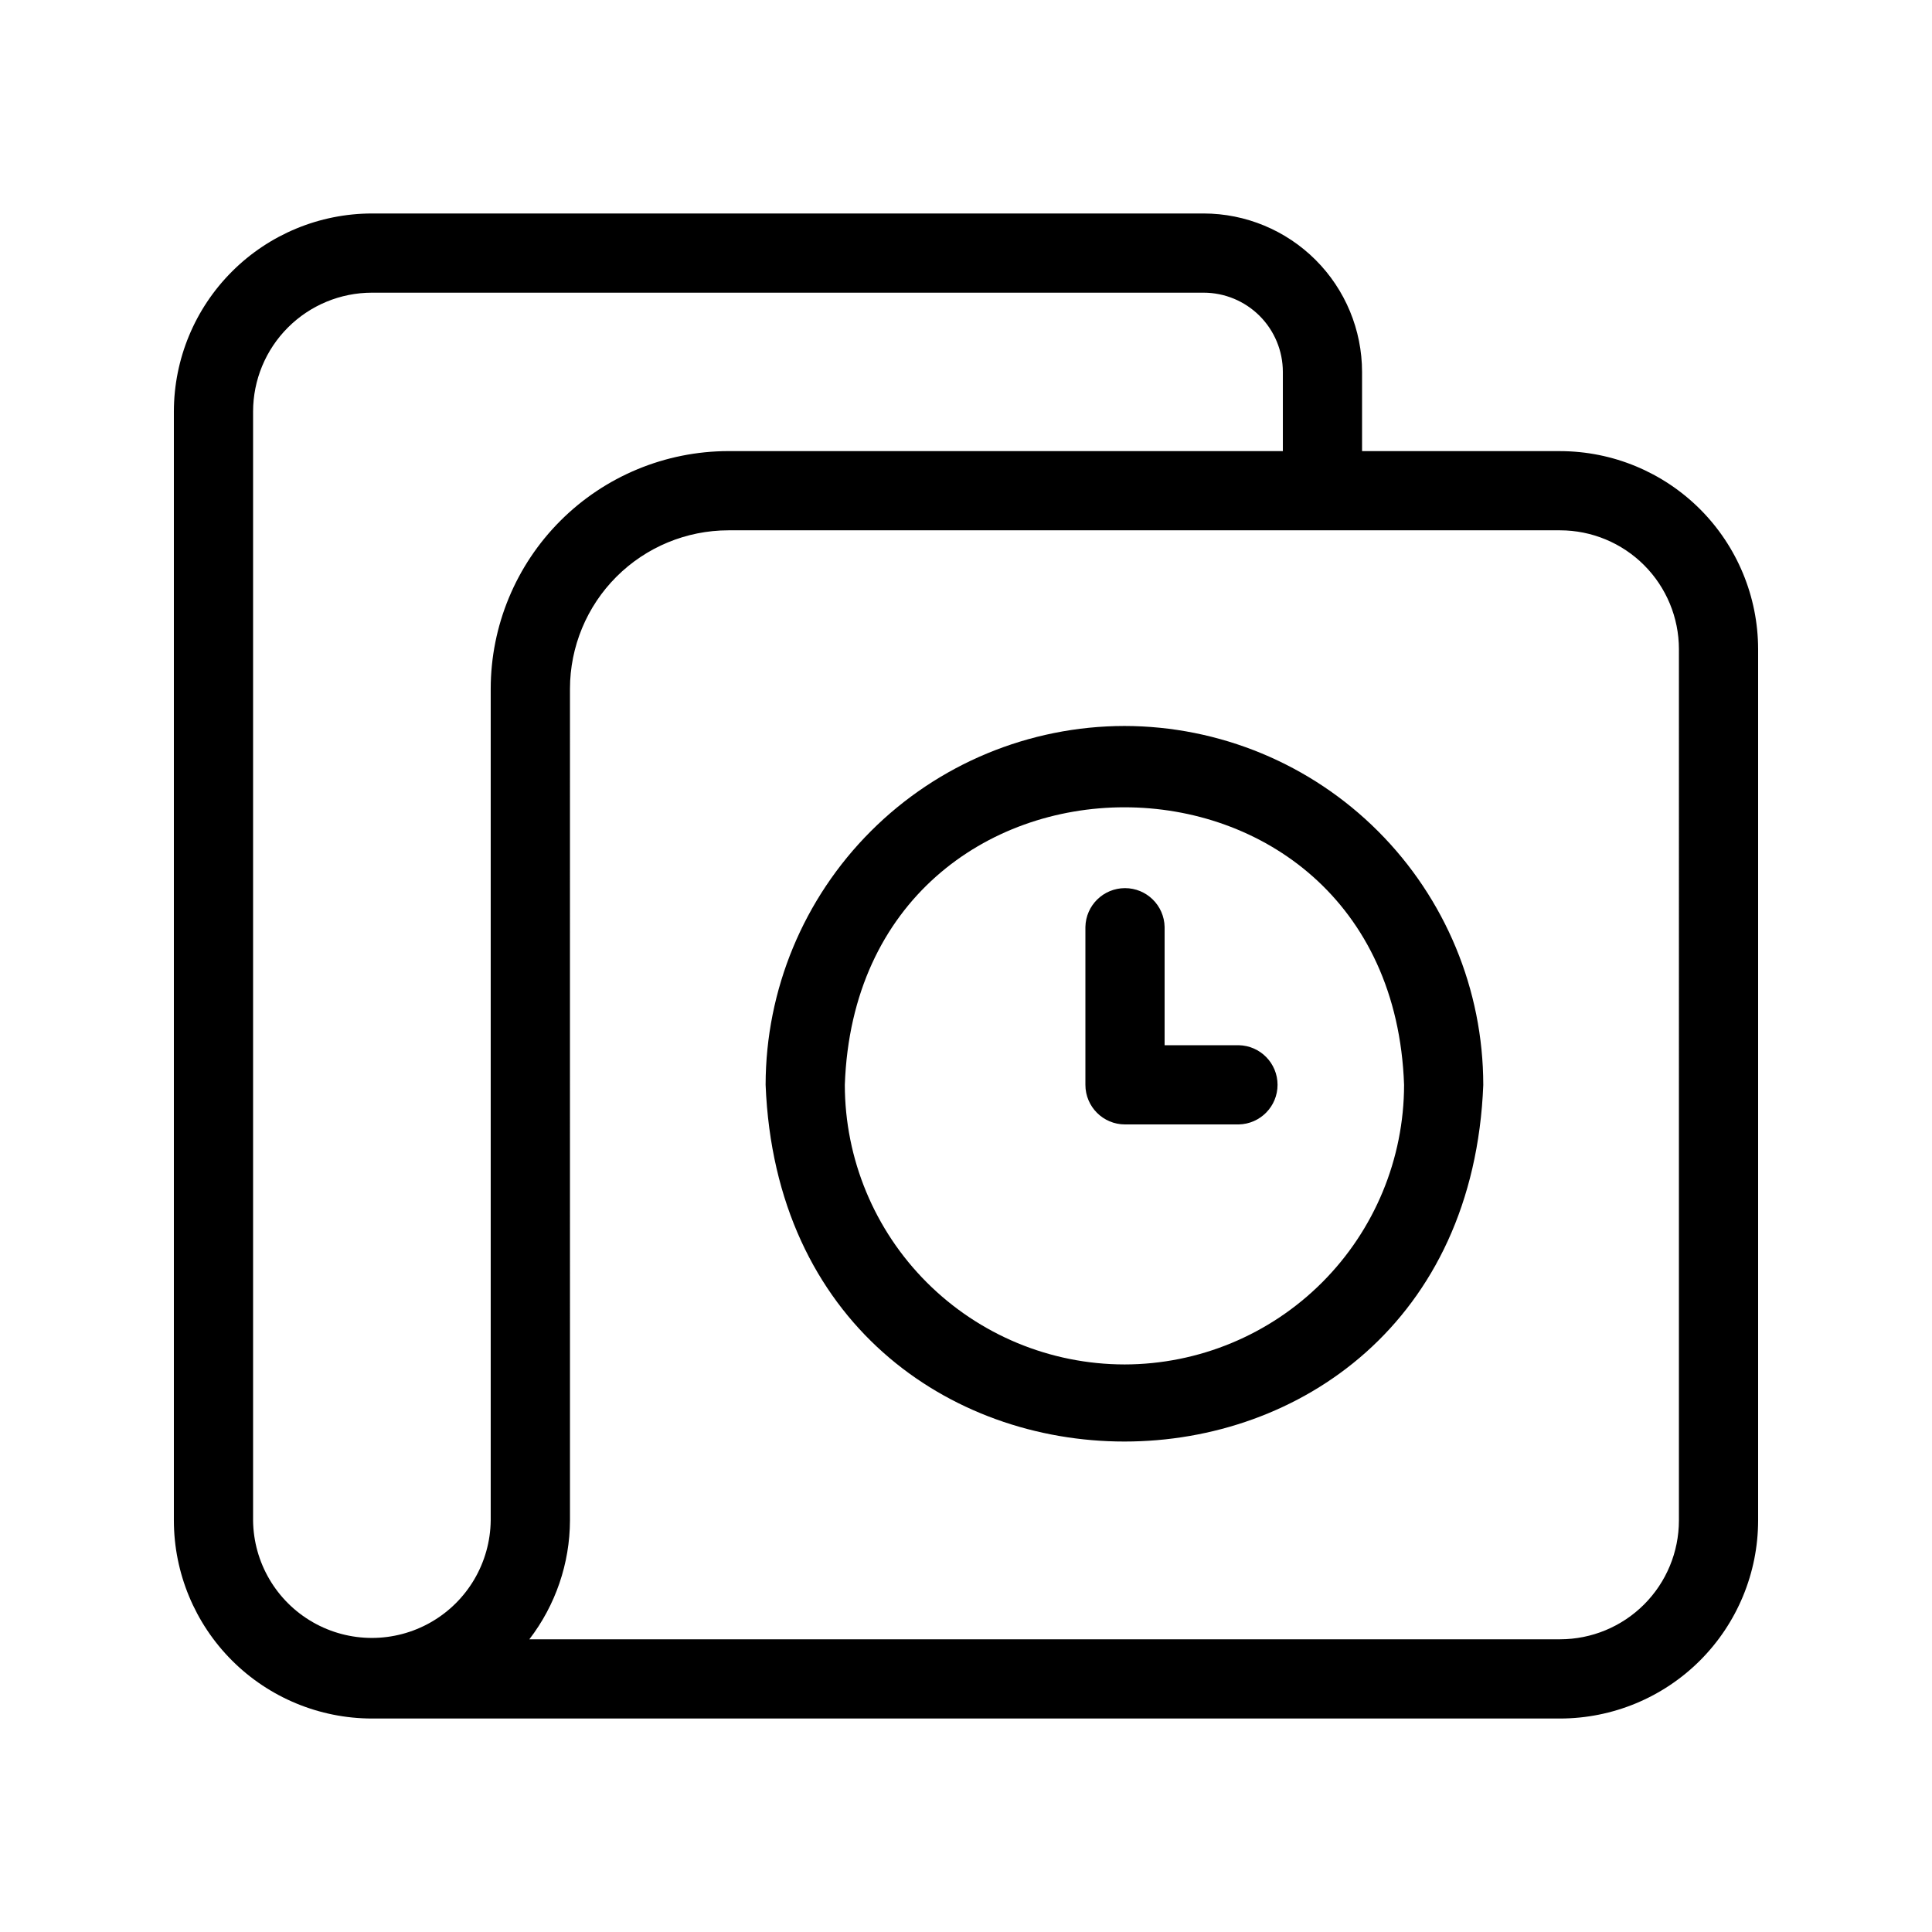 <?xml version="1.0" encoding="UTF-8"?>
<!-- Uploaded to: SVG Repo, www.svgrepo.com, Generator: SVG Repo Mixer Tools -->
<svg fill="#000000" width="800px" height="800px" version="1.1" viewBox="144 144 512 512" xmlns="http://www.w3.org/2000/svg">
 <path d="m557.44 263.55h-52.48v-20.992c-0.012-11.133-4.438-21.805-12.309-29.672-7.871-7.871-18.543-12.301-29.672-12.312h-220.42c-13.914 0.016-27.254 5.551-37.09 15.391-9.84 9.836-15.375 23.176-15.391 37.09v293.89c0.016 13.914 5.551 27.254 15.391 37.094 9.836 9.836 23.176 15.371 37.09 15.387h314.88c13.914-0.016 27.254-5.551 37.094-15.387 9.836-9.84 15.371-23.18 15.387-37.094v-230.91c-0.016-13.914-5.551-27.254-15.387-37.094-9.84-9.836-23.18-15.371-37.094-15.387zm-346.37 283.39v-293.89c0.008-8.348 3.328-16.352 9.234-22.258 5.902-5.902 13.906-9.223 22.254-9.23h220.42c5.562 0.004 10.898 2.219 14.836 6.152 3.934 3.938 6.148 9.273 6.156 14.84v20.992h-146.95c-16.699 0.016-32.707 6.66-44.512 18.465-11.805 11.805-18.445 27.812-18.465 44.512 0.004 53.527-0.004 167.32 0 220.42v-0.004c-0.129 11.164-6.16 21.426-15.848 26.969-9.691 5.547-21.59 5.547-31.281 0-9.688-5.543-15.719-15.805-15.848-26.969zm377.86 0c-0.008 8.352-3.328 16.355-9.23 22.258-5.902 5.902-13.906 9.223-22.258 9.23h-273.16c6.941-9.031 10.727-20.094 10.766-31.488v-52.48c-0.039-22.766 0.027-148.23 0-167.94v0.004c0.012-11.133 4.438-21.805 12.309-29.676 7.871-7.871 18.543-12.297 29.676-12.309h220.41c8.352 0.008 16.355 3.328 22.258 9.23 5.902 5.906 9.223 13.91 9.23 22.258zm-146.94-210.55c-25.215 0.031-49.383 10.059-67.211 27.887-17.828 17.828-27.855 41.996-27.883 67.211 4.992 126.06 185.21 126.03 190.19 0l-0.004-0.004c-0.027-25.211-10.059-49.383-27.887-67.207-17.824-17.828-41.996-27.855-67.207-27.887zm0 169.2c-19.648-0.023-38.484-7.836-52.375-21.73-13.895-13.891-21.707-32.727-21.73-52.371 3.477-98.074 144.74-98.051 148.21 0-0.023 19.645-7.836 38.48-21.73 52.375-13.891 13.891-32.727 21.703-52.371 21.727zm30.281-63.605h-30.133c-5.797 0-10.496-4.699-10.496-10.496v-41.832c0.109-5.715 4.777-10.293 10.496-10.293 5.715 0 10.383 4.574 10.496 10.293v31.336h19.641-0.004c5.719 0.109 10.293 4.777 10.293 10.496 0 5.715-4.574 10.383-10.293 10.496z"/>
</svg>